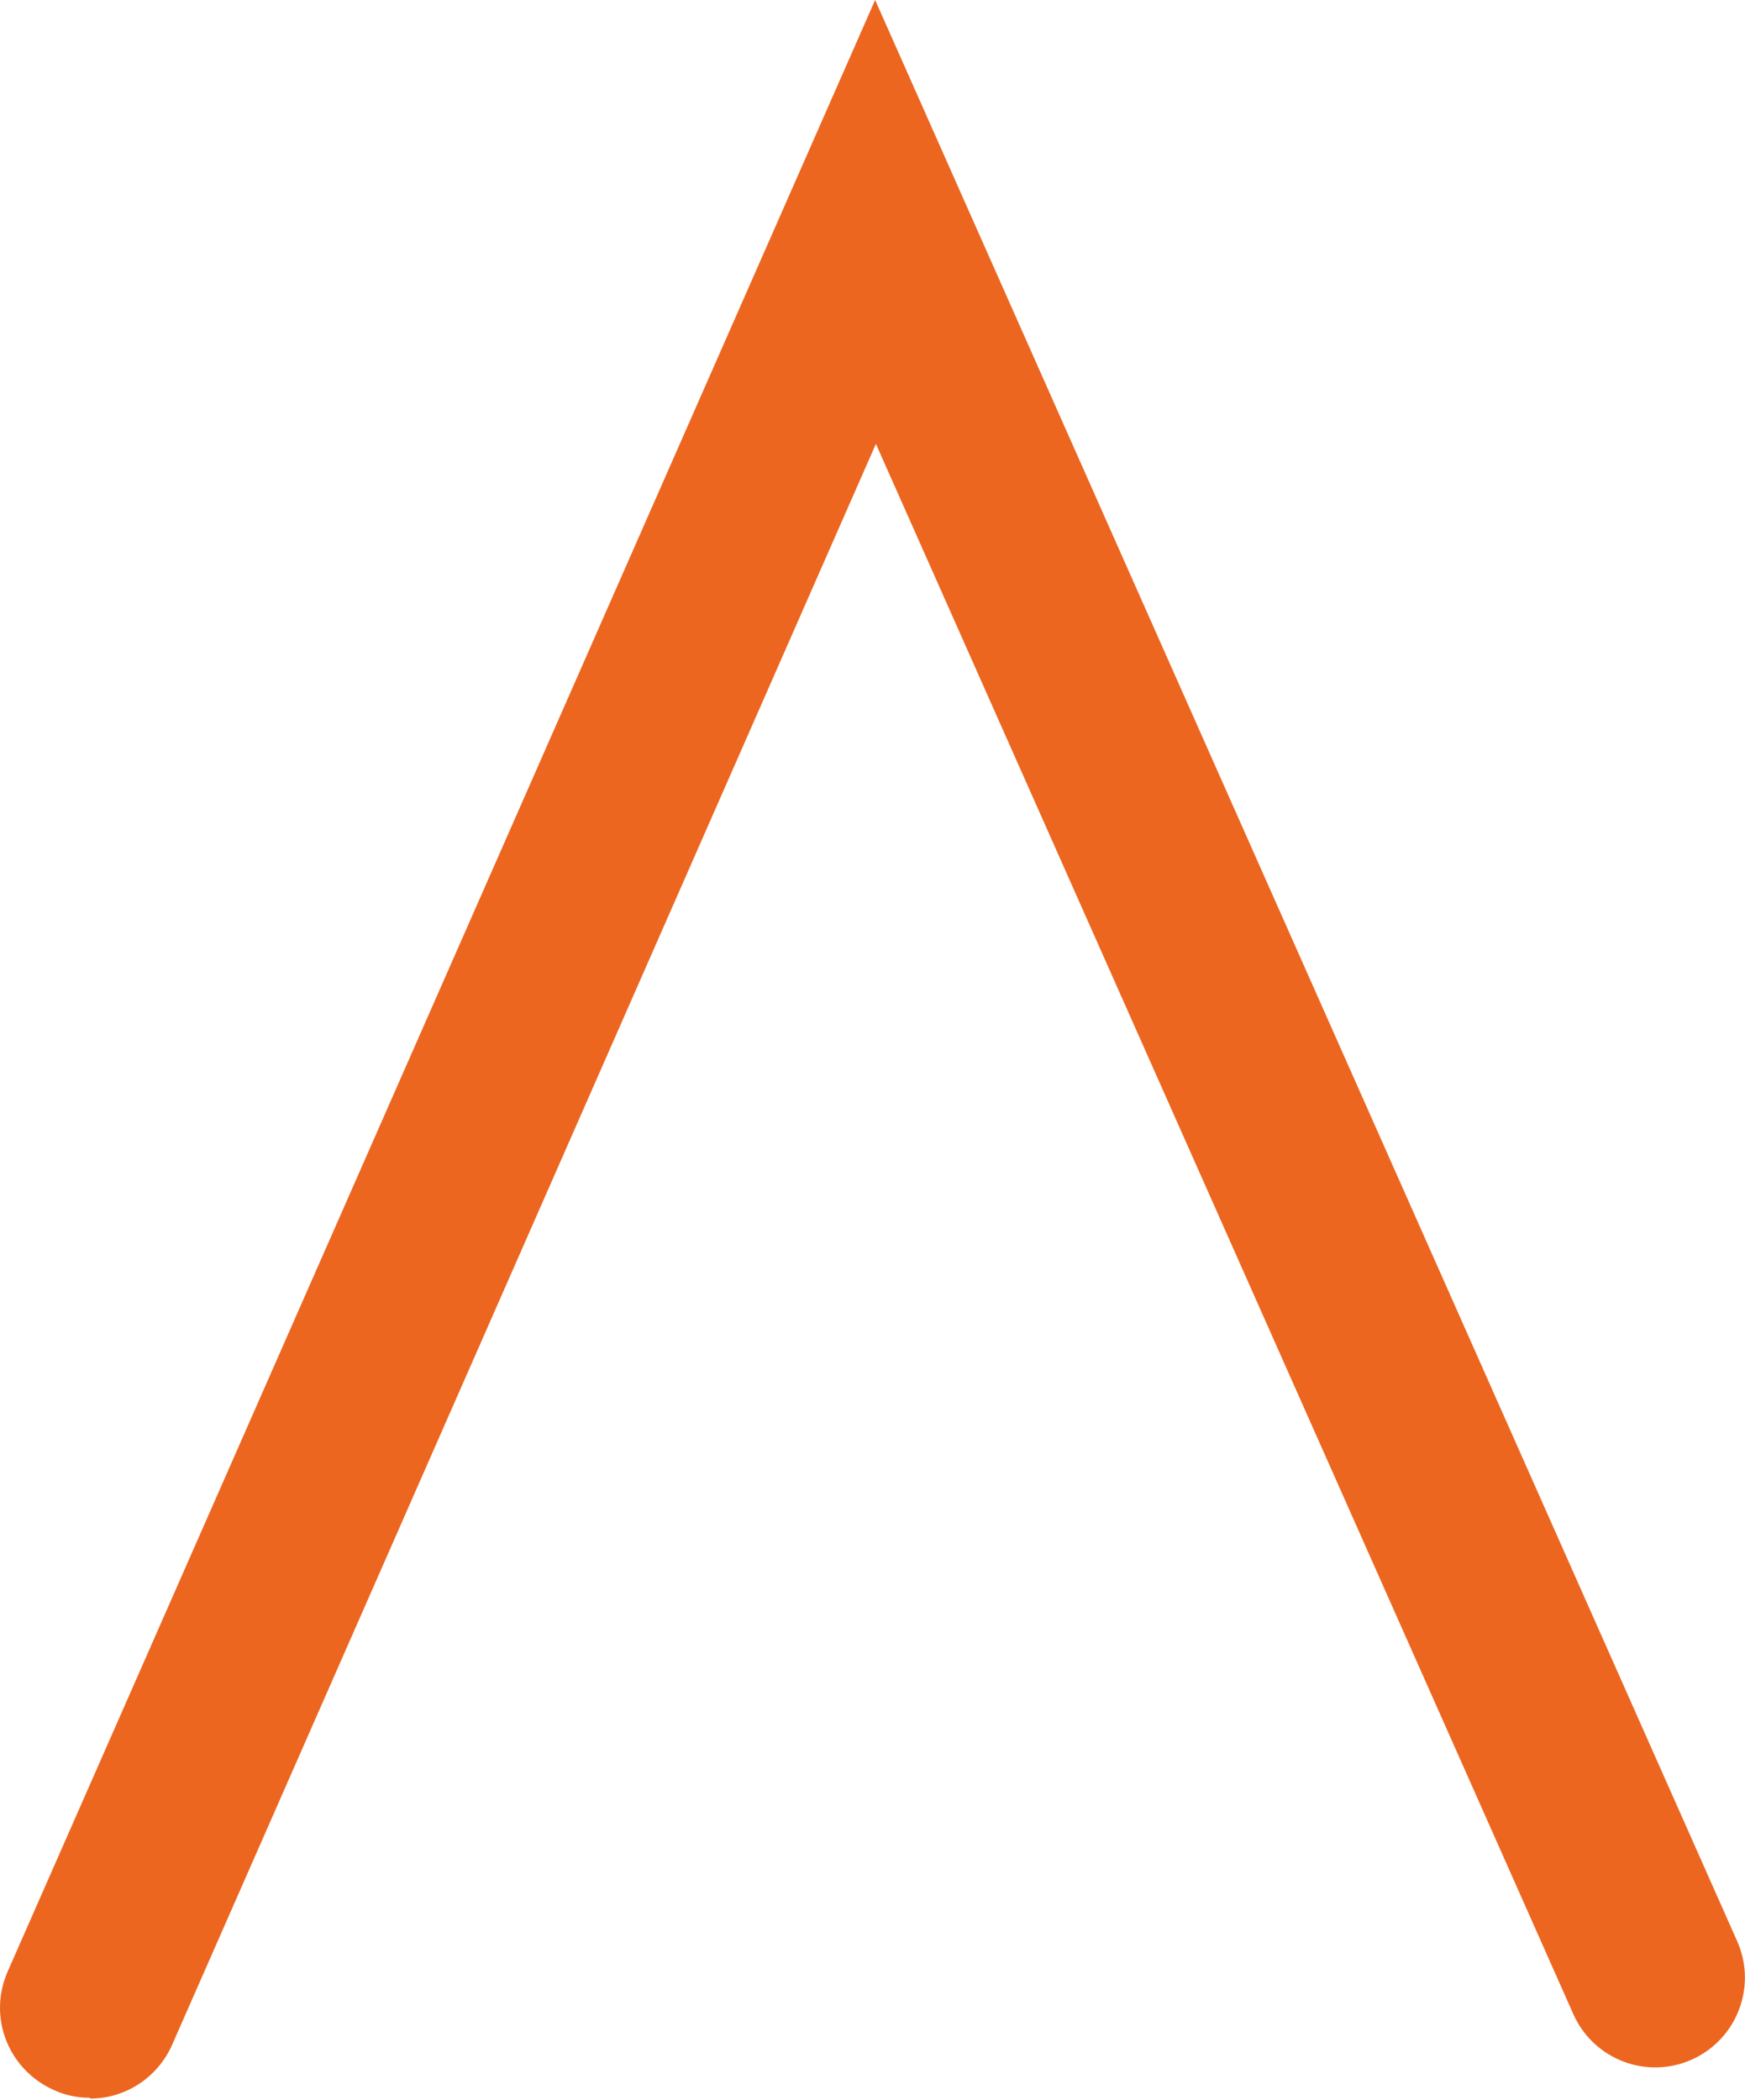<svg width="743" height="894" viewBox="0 0 743 894" fill="none" xmlns="http://www.w3.org/2000/svg">
<path d="M38.133 893.031C33.156 893.031 27.847 892.035 22.869 889.71C3.623 881.076 -5.336 858.824 3.291 839.23L372.618 0L739.622 826.278C748.25 845.54 739.623 868.123 720.376 876.758C701.13 885.393 678.566 876.758 669.938 857.496L372.95 188.968L73.307 870.448C67.003 884.729 53.066 893.363 38.465 893.363L38.133 893.031Z" fill="#EC6620"/>
</svg>
